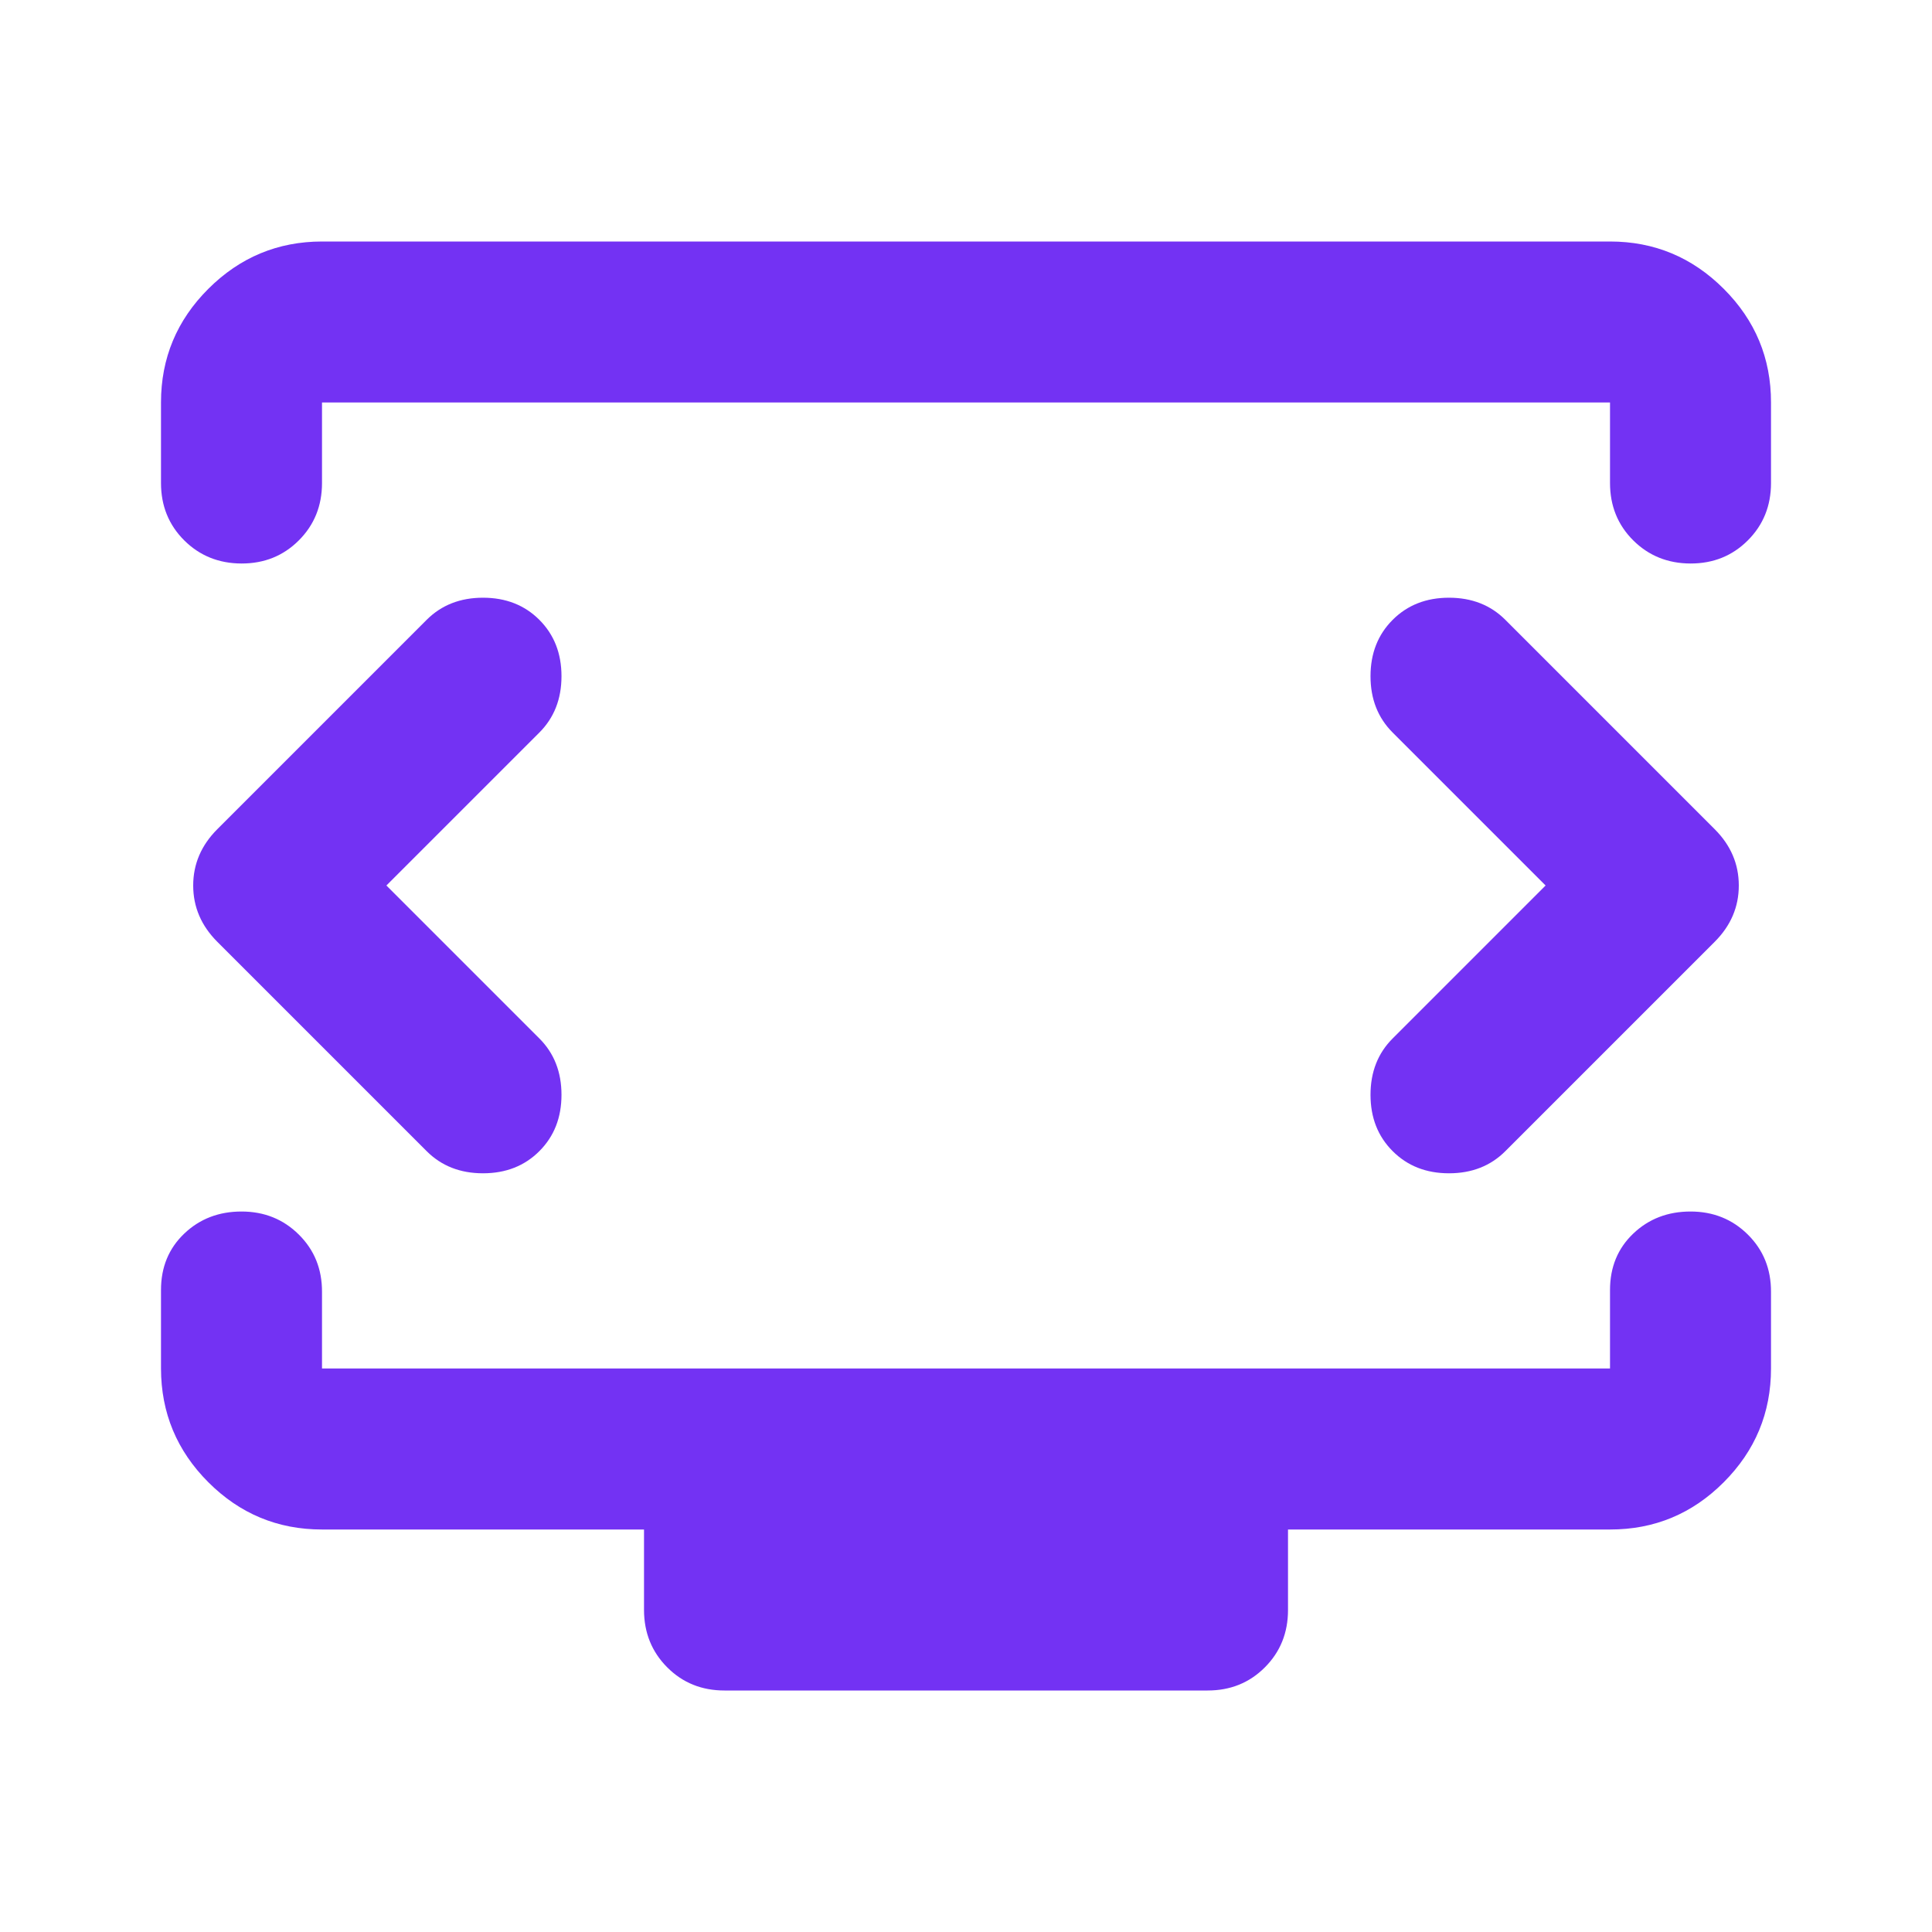 <svg width="88" height="88" viewBox="0 0 88 88" fill="none" xmlns="http://www.w3.org/2000/svg">
<path d="M17.6 40.333L24.567 33.367C25.239 32.694 25.575 31.839 25.575 30.8C25.575 29.761 25.239 28.906 24.567 28.233C23.895 27.561 23.039 27.225 22 27.225C20.961 27.225 20.106 27.561 19.433 28.233L9.9 37.767C9.167 38.5 8.8 39.356 8.8 40.333C8.8 41.311 9.167 42.167 9.9 42.9L19.433 52.433C20.106 53.106 20.961 53.442 22 53.442C23.039 53.442 23.895 53.106 24.567 52.433C25.239 51.761 25.575 50.906 25.575 49.867C25.575 48.828 25.239 47.972 24.567 47.3L17.6 40.333ZM70.4 40.333L63.434 47.3C62.761 47.972 62.425 48.828 62.425 49.867C62.425 50.906 62.761 51.761 63.434 52.433C64.106 53.106 64.961 53.442 66 53.442C67.039 53.442 67.895 53.106 68.567 52.433L78.1 42.9C78.834 42.167 79.2 41.311 79.2 40.333C79.2 39.356 78.834 38.5 78.1 37.767L68.567 28.233C67.895 27.561 67.039 27.225 66 27.225C64.961 27.225 64.106 27.561 63.434 28.233C62.761 28.906 62.425 29.761 62.425 30.8C62.425 31.839 62.761 32.694 63.434 33.367L70.4 40.333ZM7.333 22V18.333C7.333 16.317 8.052 14.591 9.489 13.156C10.927 11.721 12.653 11.002 14.667 11H73.334C75.35 11 77.077 11.719 78.514 13.156C79.952 14.593 80.669 16.319 80.667 18.333V22C80.667 23.039 80.315 23.91 79.611 24.614C78.907 25.318 78.037 25.669 77 25.667C75.964 25.664 75.094 25.312 74.389 24.611C73.686 23.909 73.334 23.039 73.334 22V18.333H14.667V22C14.667 23.039 14.315 23.91 13.611 24.614C12.907 25.318 12.037 25.669 11 25.667C9.964 25.664 9.094 25.312 8.389 24.611C7.686 23.909 7.333 23.039 7.333 22ZM33 77C31.961 77 31.091 76.648 30.39 75.944C29.688 75.24 29.336 74.37 29.334 73.333V69.667H14.667C12.65 69.667 10.924 68.949 9.489 67.514C8.055 66.079 7.336 64.352 7.333 62.333V58.758C7.333 57.719 7.686 56.864 8.389 56.192C9.094 55.519 9.964 55.183 11 55.183C12.037 55.183 12.908 55.534 13.614 56.236C14.321 56.937 14.672 57.809 14.667 58.85V62.333H73.334V58.758C73.334 57.719 73.686 56.864 74.389 56.192C75.094 55.519 75.964 55.183 77 55.183C78.037 55.183 78.908 55.534 79.615 56.236C80.321 56.937 80.672 57.809 80.667 58.85V62.333C80.667 64.35 79.949 66.077 78.514 67.514C77.08 68.952 75.353 69.669 73.334 69.667H58.667V73.333C58.667 74.372 58.315 75.244 57.611 75.948C56.907 76.652 56.037 77.002 55 77H33Z" fill="#7332F3"/>
</svg>
